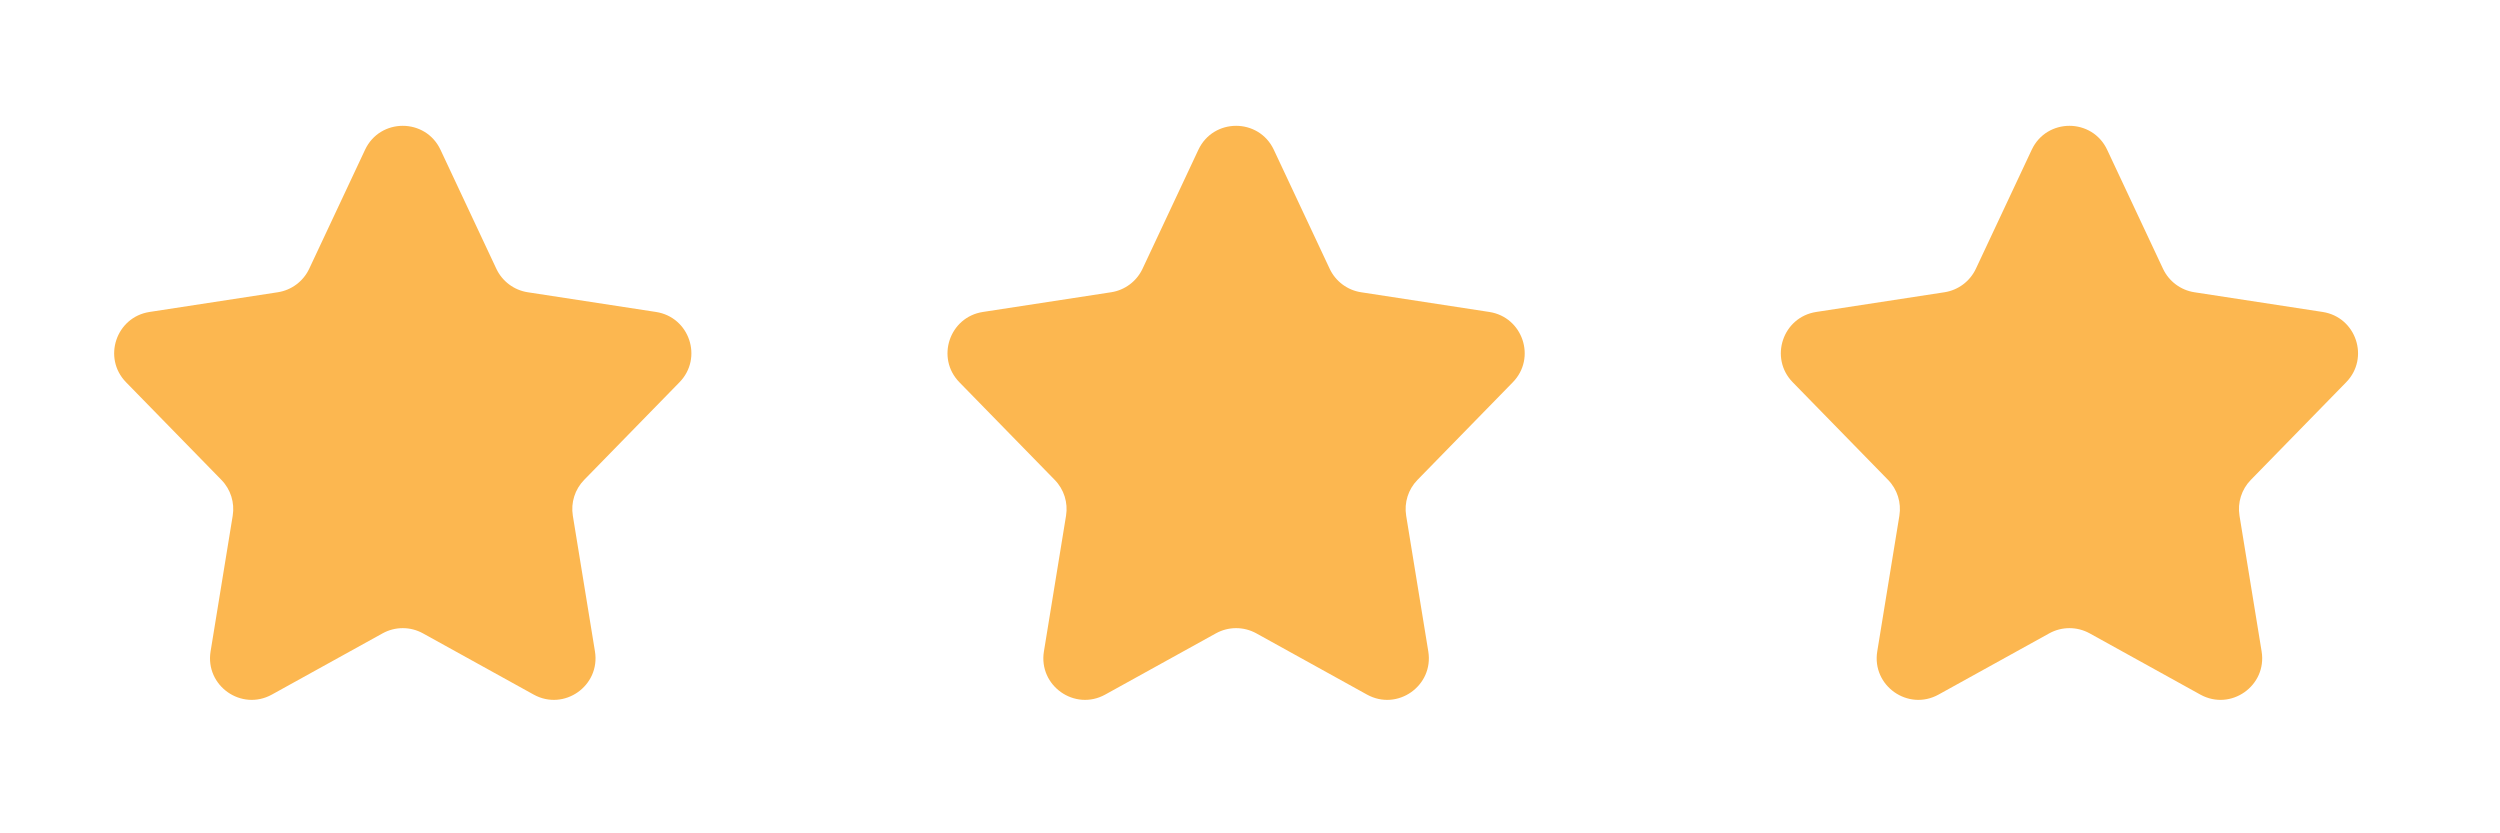 <?xml version="1.0" encoding="UTF-8"?>
<svg xmlns="http://www.w3.org/2000/svg" width="60" height="20" viewBox="0 0 60 20" fill="none">
  <path d="M8.761 3.595C9.121 2.828 10.212 2.828 10.572 3.595L11.912 6.45C12.054 6.752 12.336 6.963 12.665 7.014L15.744 7.487C16.549 7.611 16.876 8.592 16.308 9.174L14.019 11.518C13.797 11.745 13.697 12.064 13.748 12.377L14.279 15.634C14.413 16.458 13.539 17.074 12.808 16.67L10.15 15.2C9.849 15.034 9.484 15.034 9.183 15.2L6.525 16.67C5.794 17.074 4.92 16.458 5.054 15.634L5.585 12.377C5.636 12.064 5.536 11.745 5.314 11.518L3.025 9.174C2.457 8.592 2.785 7.611 3.589 7.487L6.668 7.014C6.997 6.963 7.279 6.752 7.421 6.45L8.761 3.595Z" fill="#FCB750"></path>
  <path d="M28.761 3.595C29.121 2.828 30.212 2.828 30.572 3.595L31.912 6.45C32.054 6.752 32.336 6.963 32.665 7.014L35.744 7.487C36.548 7.611 36.876 8.592 36.308 9.174L34.019 11.518C33.797 11.745 33.697 12.064 33.748 12.377L34.279 15.634C34.413 16.458 33.539 17.074 32.808 16.67L30.151 15.2C29.849 15.034 29.484 15.034 29.183 15.2L26.525 16.67C25.794 17.074 24.92 16.458 25.054 15.634L25.585 12.377C25.636 12.064 25.536 11.745 25.314 11.518L23.025 9.174C22.457 8.592 22.785 7.611 23.589 7.487L26.668 7.014C26.997 6.963 27.279 6.752 27.421 6.45L28.761 3.595Z" fill="#FCB750"></path>
  <path d="M48.761 3.595C49.121 2.828 50.212 2.828 50.572 3.595L51.912 6.45C52.054 6.752 52.336 6.963 52.665 7.014L55.744 7.487C56.548 7.611 56.876 8.592 56.308 9.174L54.019 11.518C53.797 11.745 53.697 12.064 53.748 12.377L54.279 15.634C54.413 16.458 53.539 17.074 52.808 16.67L50.151 15.2C49.849 15.034 49.484 15.034 49.183 15.2L46.525 16.67C45.794 17.074 44.92 16.458 45.054 15.634L45.585 12.377C45.636 12.064 45.536 11.745 45.314 11.518L43.025 9.174C42.457 8.592 42.785 7.611 43.589 7.487L46.668 7.014C46.997 6.963 47.279 6.752 47.421 6.45L48.761 3.595Z" fill="#FCB750"></path>
</svg>
